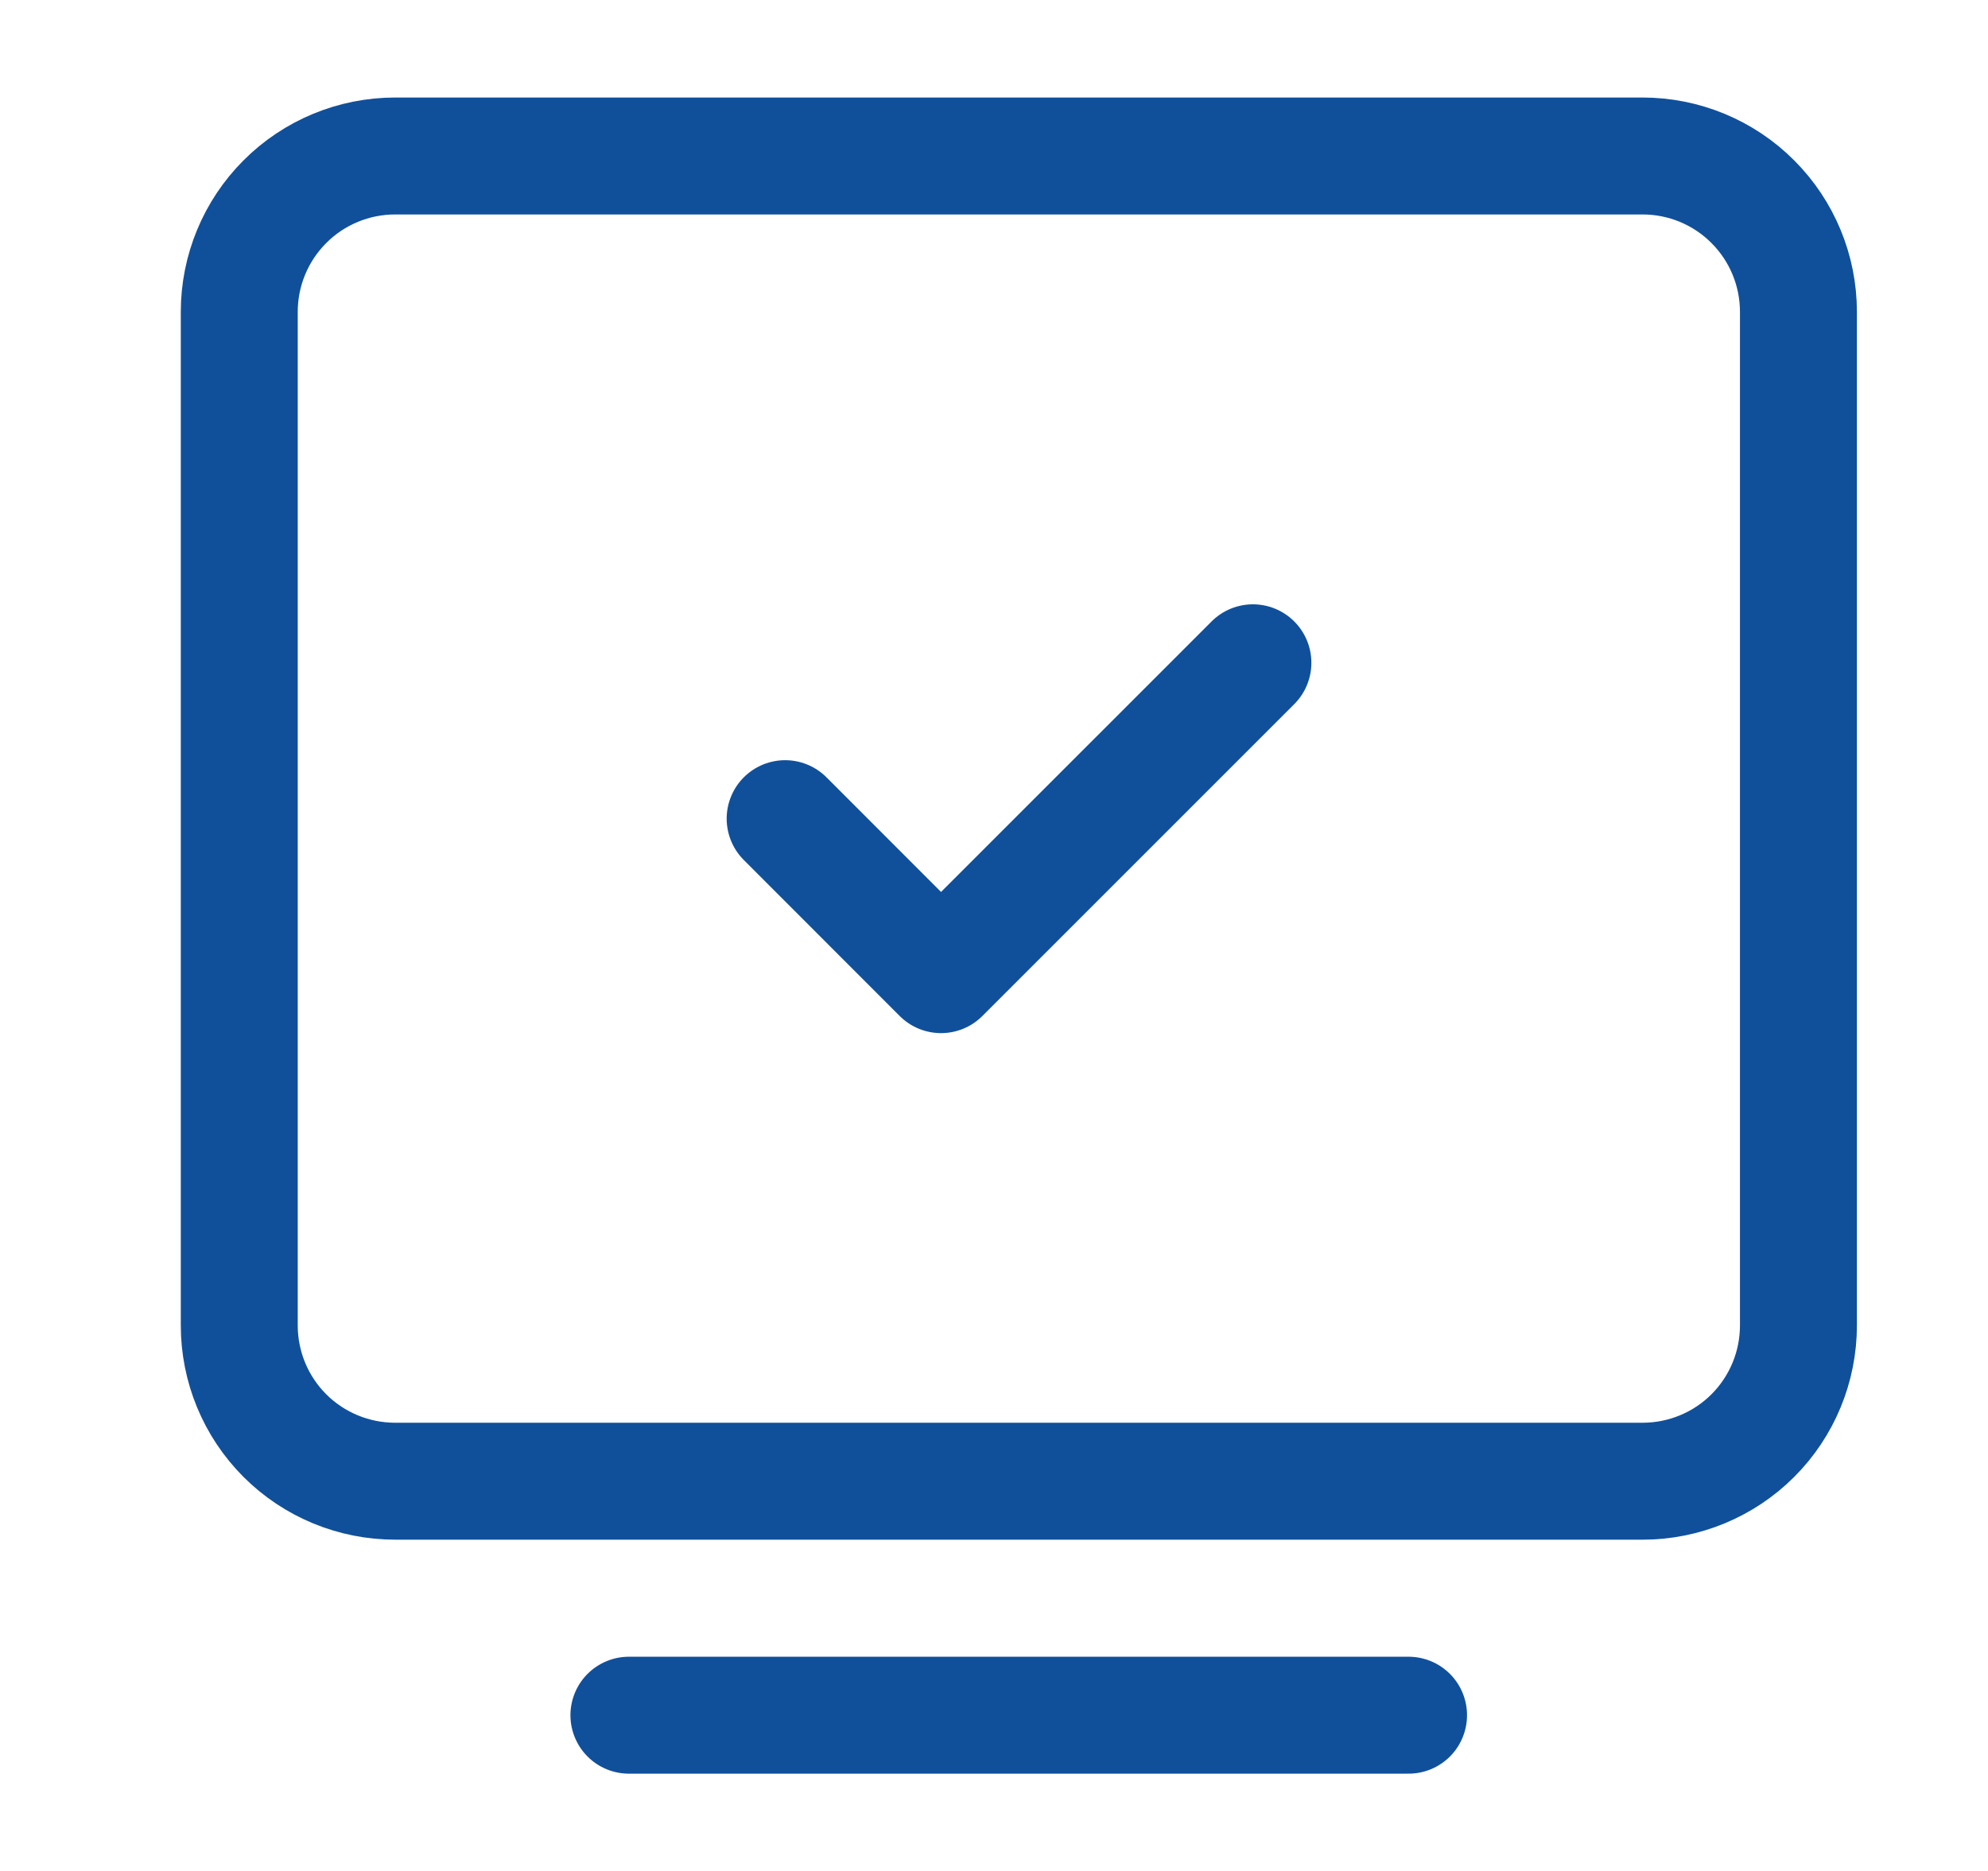 <svg width="17" height="16" viewBox="0 0 17 16" fill="none" xmlns="http://www.w3.org/2000/svg">
<path d="M5.378 14.668H12.045" stroke="#10509B" stroke-linecap="round" stroke-linejoin="round"/>
<path d="M2.046 11.334V2.667C2.046 2.314 2.186 1.975 2.436 1.725C2.686 1.474 3.026 1.334 3.379 1.334H14.046C14.399 1.334 14.739 1.474 14.989 1.725C15.239 1.975 15.379 2.314 15.379 2.667V11.334C15.379 11.688 15.239 12.027 14.989 12.277C14.739 12.527 14.399 12.667 14.046 12.667H3.379C3.026 12.667 2.686 12.527 2.436 12.277C2.186 12.027 2.046 11.688 2.046 11.334Z" stroke="#10509B"/>
<path d="M6.714 7.001L8.047 8.335L10.714 5.668" stroke="#10509B" stroke-linecap="round" stroke-linejoin="round"/>
</svg>
